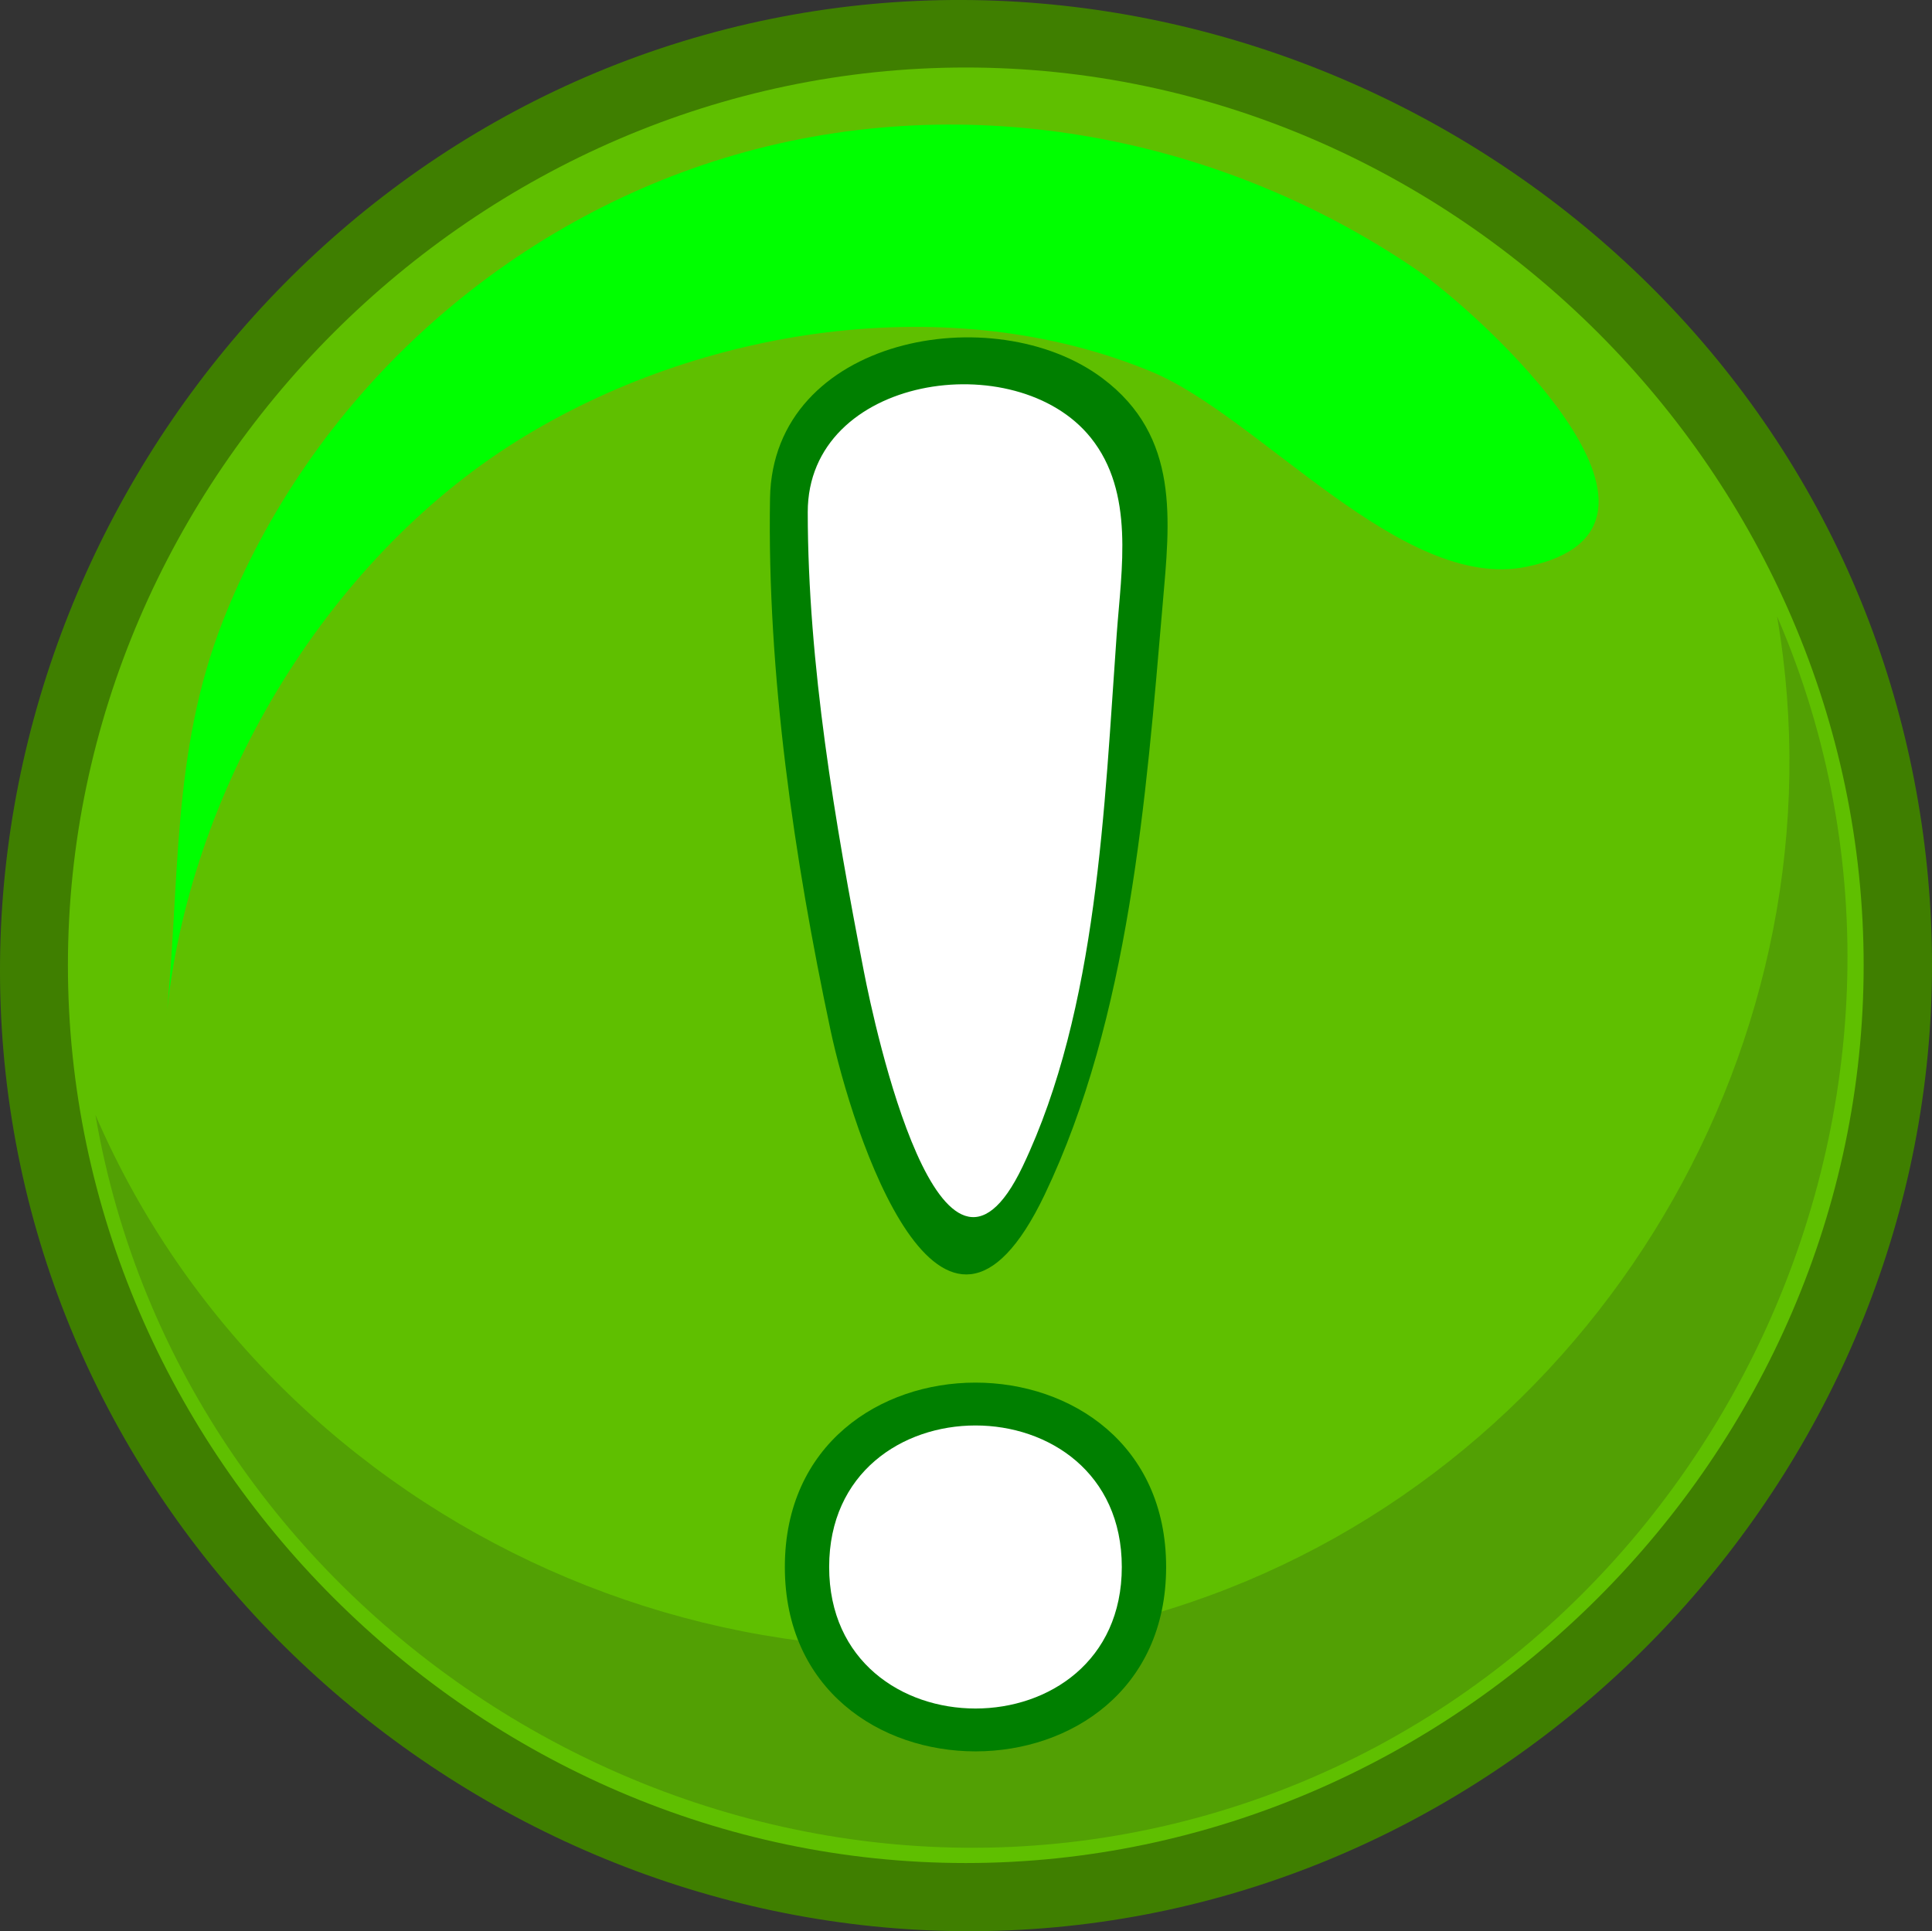 <?xml version="1.0"?><svg width="135.55" height="135.511" xmlns="http://www.w3.org/2000/svg">
 <rect width="100%" height="100%" fill="#333333" stroke="none"/>
 <title>Green Alert Icon</title>

 <radialGradient r="84.731" id="XMLID_2_" gradientUnits="userSpaceOnUse" cy="46.329" cx="44.447">
  <stop stop-color="#FFC154" offset="0" id="stop6"/>
  <stop stop-color="#F29B00" offset="1" id="stop8"/>
 </radialGradient>
 <g>
  <title>Layer 1</title>
  <path fill="#3f7f00" id="path3" d="m135.55,67.732c0,34.533 -27.088,64.336 -61.504,67.5c-34.428,3.165 -66.644,-21.045 -72.942,-55.092c-6.297,-34.04 14.95,-68.33 48.31,-77.686c33.372,-9.357 69.43,8.813 81.738,41.207c2.915,7.673 4.398,15.864 4.398,24.071"/>
  <path fill="#5fbf00" id="path10" d="m130.755,67.732c0,34.33 -28.665,62.995 -62.995,62.995c-34.331,0 -62.995,-28.665 -62.995,-62.995c0,-34.331 28.664,-62.995 62.995,-62.995c34.33,0 62.995,28.664 62.995,62.995"/>
  <path fill="#52a004" id="path12" d="m124.68,43.246c5.089,29.667 -12.629,59.468 -41.123,69.176c-30.22,10.297 -64.225,-4.923 -76.863,-34.193c6.073,35.425 42.497,58.713 77.203,49.347c35.831,-9.671 55.552,-50.162 40.783,-84.33"/>
  <path fill="#00ff00" id="path14" d="m107.105,39.768c-8.712,1.802 -18.743,-10.54 -26.297,-13.679c-14.114,-5.867 -31.741,-3.143 -44.526,4.846c-13.523,8.449 -23.141,24.68 -24.622,40.611c-0.004,0.045 -0.005,0.054 -0.002,0.024c0.999,-9.647 0.325,-18.717 3.999,-28.043c6.087,-15.458 19.253,-27.563 35.127,-32.426c16.41,-5.027 34.356,-1.828 48.495,7.753c4.364,2.96 21.169,18.151 7.826,20.914"/>
  <path transform="rotate(-179.024 67.622 56.544)" fill="#007f00" id="path16" d="m81.584,77.896c0,-12.314 -2.119,-25.257 -4.871,-37.212c-1.65,-7.166 -8.262,-26.567 -15.229,-11.319c-5.728,12.533 -6.635,27.953 -7.569,41.524c-0.411,5.937 -1.029,11.817 4.484,15.813c7.694,5.579 23.185,2.528 23.185,-8.806"/>
  <path transform="rotate(179.946 67.726 56.184)" fill="#FFFFFF" id="path18" d="m78.761,76.438c0,-10.673 -1.894,-21.807 -3.911,-32.247c-0.735,-3.798 -5.393,-25.675 -11.13,-13.661c-5.28,11.056 -5.751,25.315 -6.629,37.34c-0.334,4.557 -1.28,9.925 1.812,13.781c5.228,6.521 19.858,4.395 19.858,-5.213"/>
  <path fill="#007f00" id="path20" d="m81.816,109.953c0,-17.25 -26.751,-17.248 -26.751,0c0,17.25 26.751,17.252 26.751,0"/>
  <path fill="#FFFFFF" id="path22" d="m78.706,109.953c0,-13.241 -20.532,-13.238 -20.532,0c0,13.241 20.532,13.243 20.532,0"/>
 </g>
</svg>